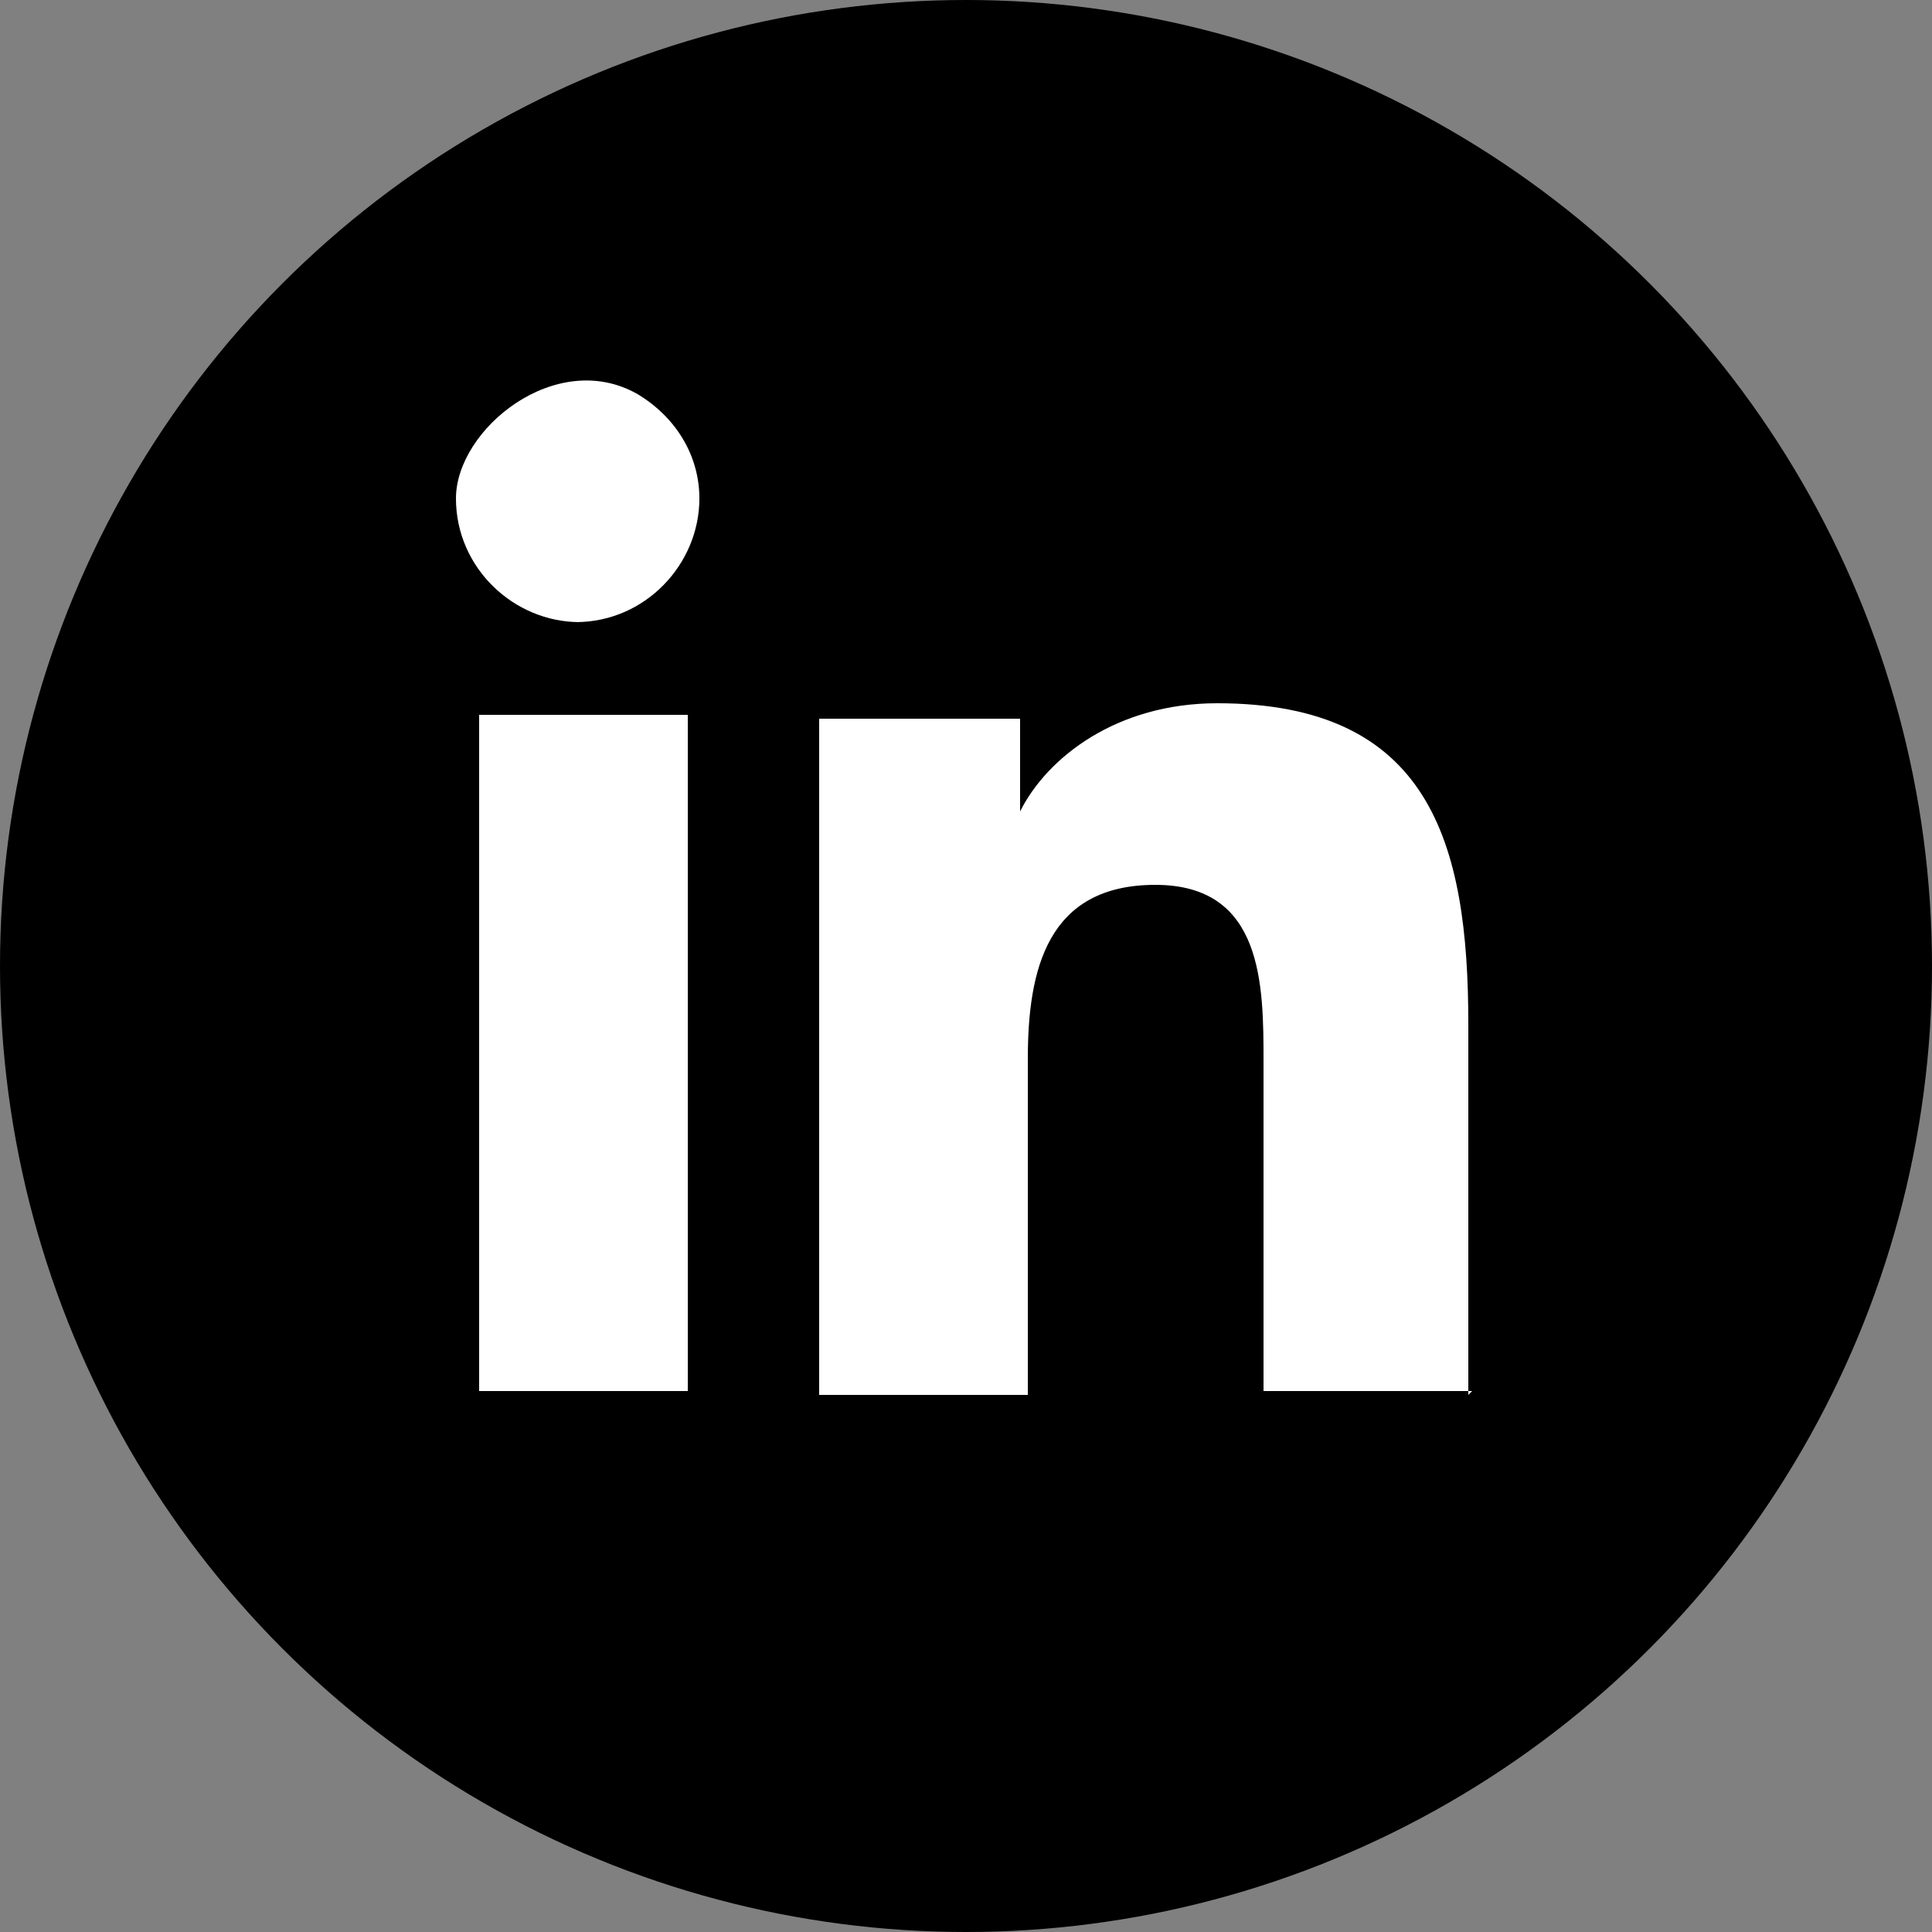 <?xml version="1.0" encoding="UTF-8"?>
<svg id="Ebene_1" xmlns="http://www.w3.org/2000/svg" version="1.1" viewBox="0 0 50 50">
  <rect x="0" y="0" width="50" height="50" fill="#808080" stroke="none"/>
  <!-- Generator: Adobe Illustrator 29.2.0, SVG Export Plug-In . SVG Version: 2.1.0 Build 108)  -->
  <defs>
    <style>
      .st0 {
        isolation: isolate;
      }

      .st1 {
        fill: #fff;
      }
    </style>
  </defs>
  <circle id="Ellipse_1" cx="25" cy="25" r="25"/>
  <g id="_2" class="st0">
    <g class="st0">
      <g class="st0">
        <path class="st1" d="M15,16.1c-1.7,0-3.2-1.4-3.2-3.2s2.6-3.9,4.7-2.7c1,.6,1.6,1.6,1.6,2.7,0,1.7-1.4,3.2-3.2,3.2ZM17.8,36h-5.4v-17.5h5.4v17.5ZM38.1,36h-5.4v-8.5c0-2,0-4.6-2.8-4.6s-3.3,2.2-3.3,4.5v8.7h-5.4v-17.5h5.2v2.4h0c.7-1.4,2.5-2.8,5.1-2.8,5.5,0,6.5,3.6,6.5,8.3v9.6h0Z"/>
      </g>
    </g>
  </g>
</svg>